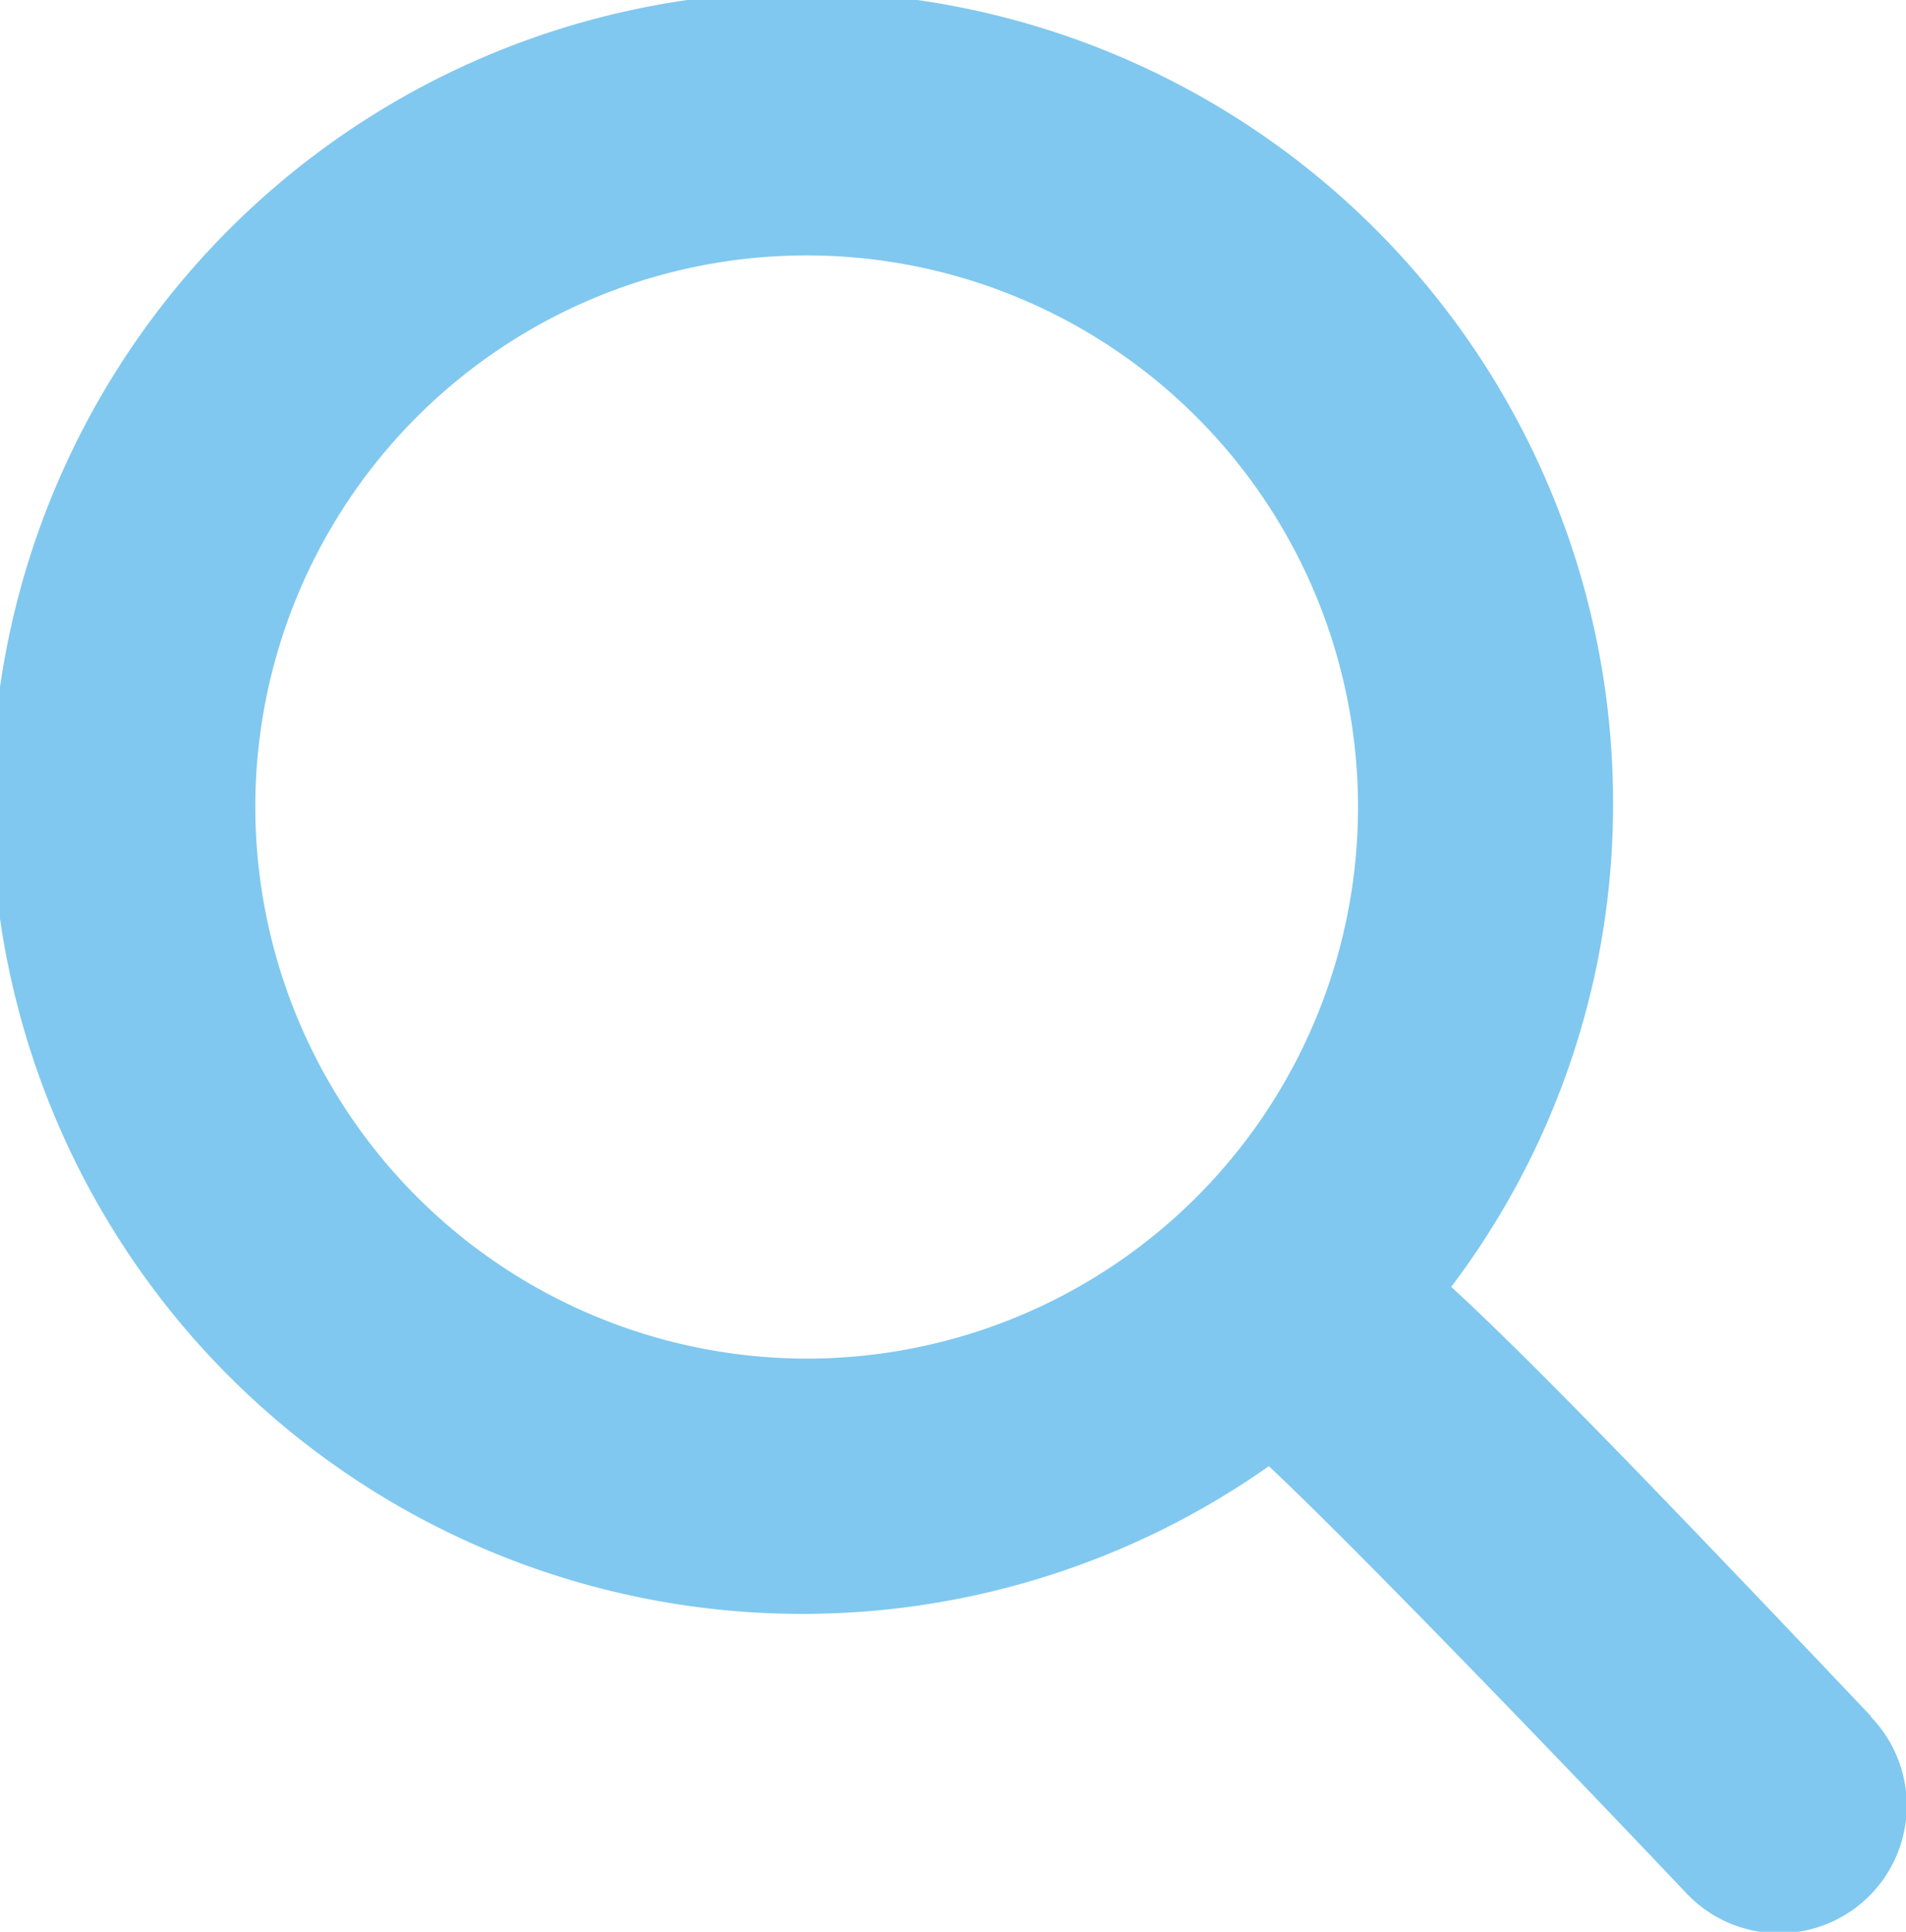 <svg xmlns="http://www.w3.org/2000/svg" width="22.702" height="23" viewBox="0 0 22.702 23"><path d="M216.929,130.07c-2.685-2.831-4.124-4.309-5-5.112a9.515,9.515,0,0,0,1.928-5.714,9.656,9.656,0,1,0-4.1,7.849c.857.8,3.029,3.035,4.957,5.067a1.52,1.52,0,1,0,2.208-2.089Zm-19.244-10.827a6.567,6.567,0,1,1,6.569,6.569A6.574,6.574,0,0,1,197.685,119.244Z" transform="translate(-194.644 -109.637)" fill="#80c8ef"/></svg>
